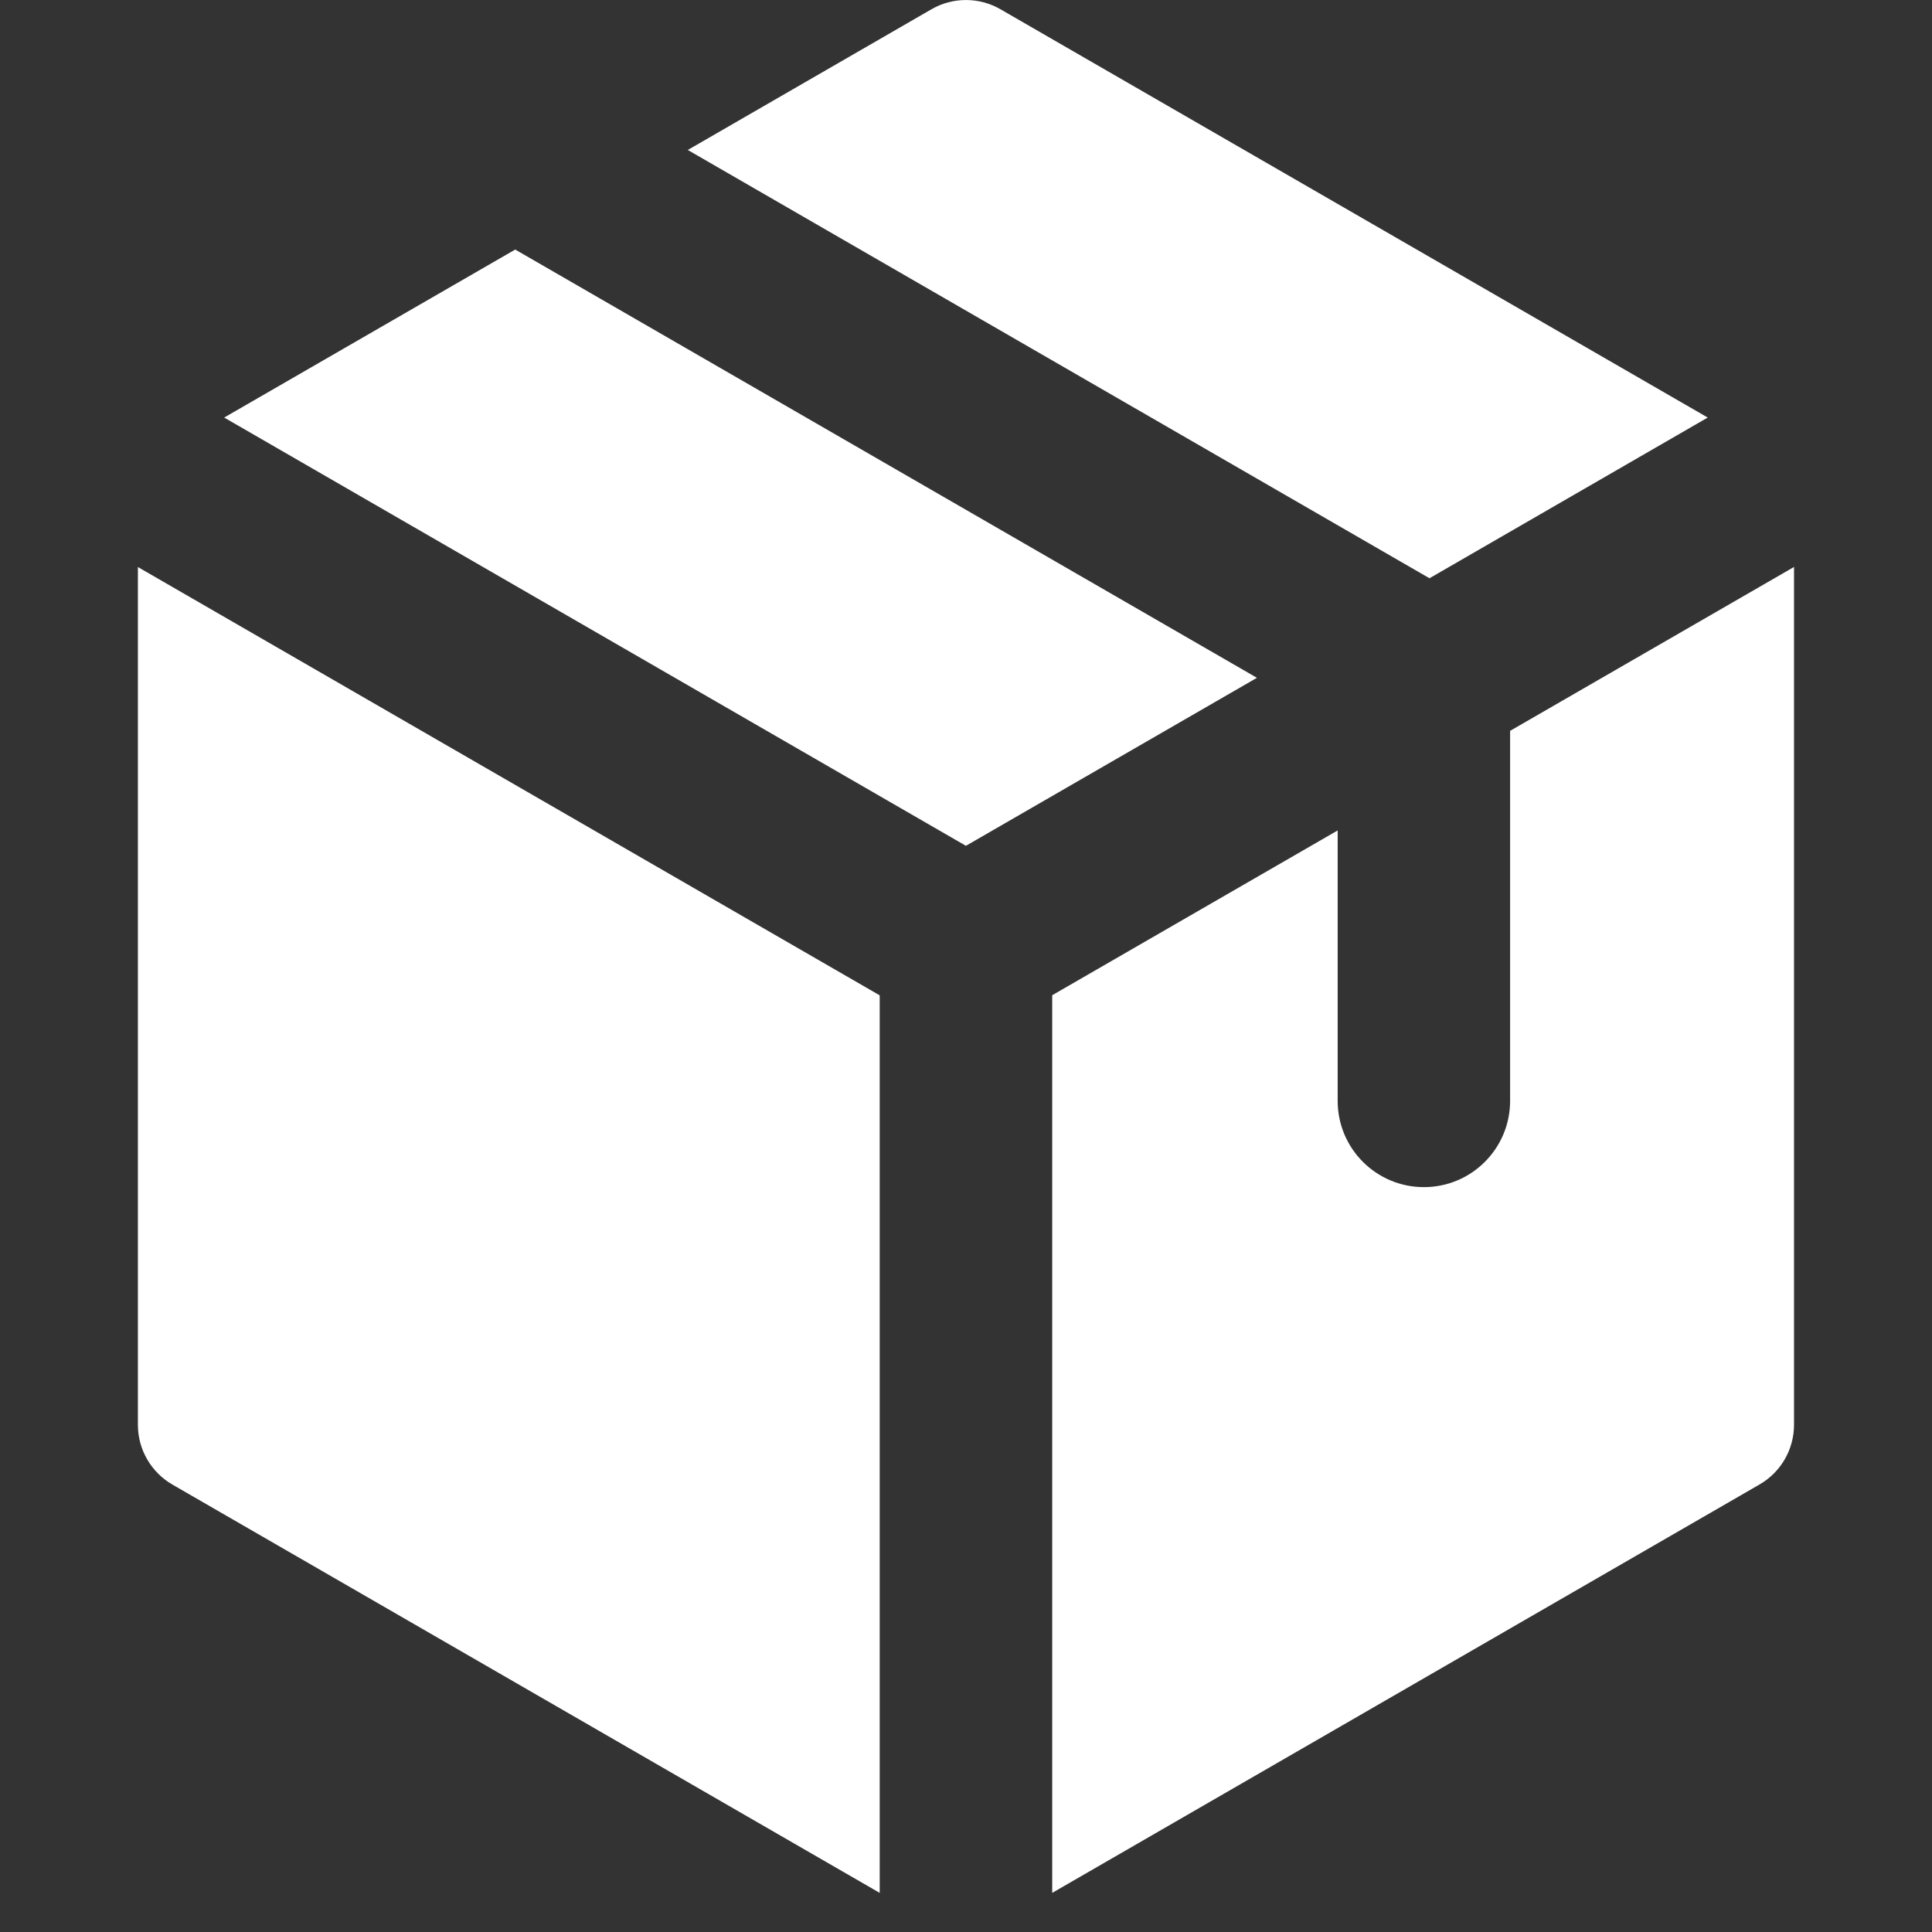 <svg xmlns="http://www.w3.org/2000/svg" fill="none" viewBox="0 0 24 24" id="Package--Streamline-Core.svg" height="24" width="24"><rect x="0" y="0" width="24" height="24" fill="#333333" stroke="none"/><desc>Package Streamline Icon: https://streamlinehq.com</desc><g id="package--package-box-shipping-e-commerce"><path id="Subtract" fill="#ffffff" fill-rule="evenodd" d="m13.071 12.363 3.546 -2.047 0 3.36c0 0.592 0.48 1.071 1.071 1.071 0.592 0 1.071 -0.48 1.071 -1.071l0 -4.597L22.286 7.043l0 10.656c0 0.306 -0.163 0.589 -0.429 0.742l-8.786 5.073 0 -11.151Zm-2.143 -0 0 11.151 -8.786 -5.072c-0.265 -0.153 -0.429 -0.436 -0.429 -0.742l0 -10.656 9.214 5.32Zm1.071 -1.856 3.615 -2.087 -9.214 -5.32 -3.615 2.087 9.214 5.32Zm5.758 -3.324L8.544 1.863 11.571 0.115c0.265 -0.153 0.592 -0.153 0.857 0L21.214 5.187l-3.456 1.996Z" clip-rule="evenodd" stroke-width="1"></path></g></svg>
